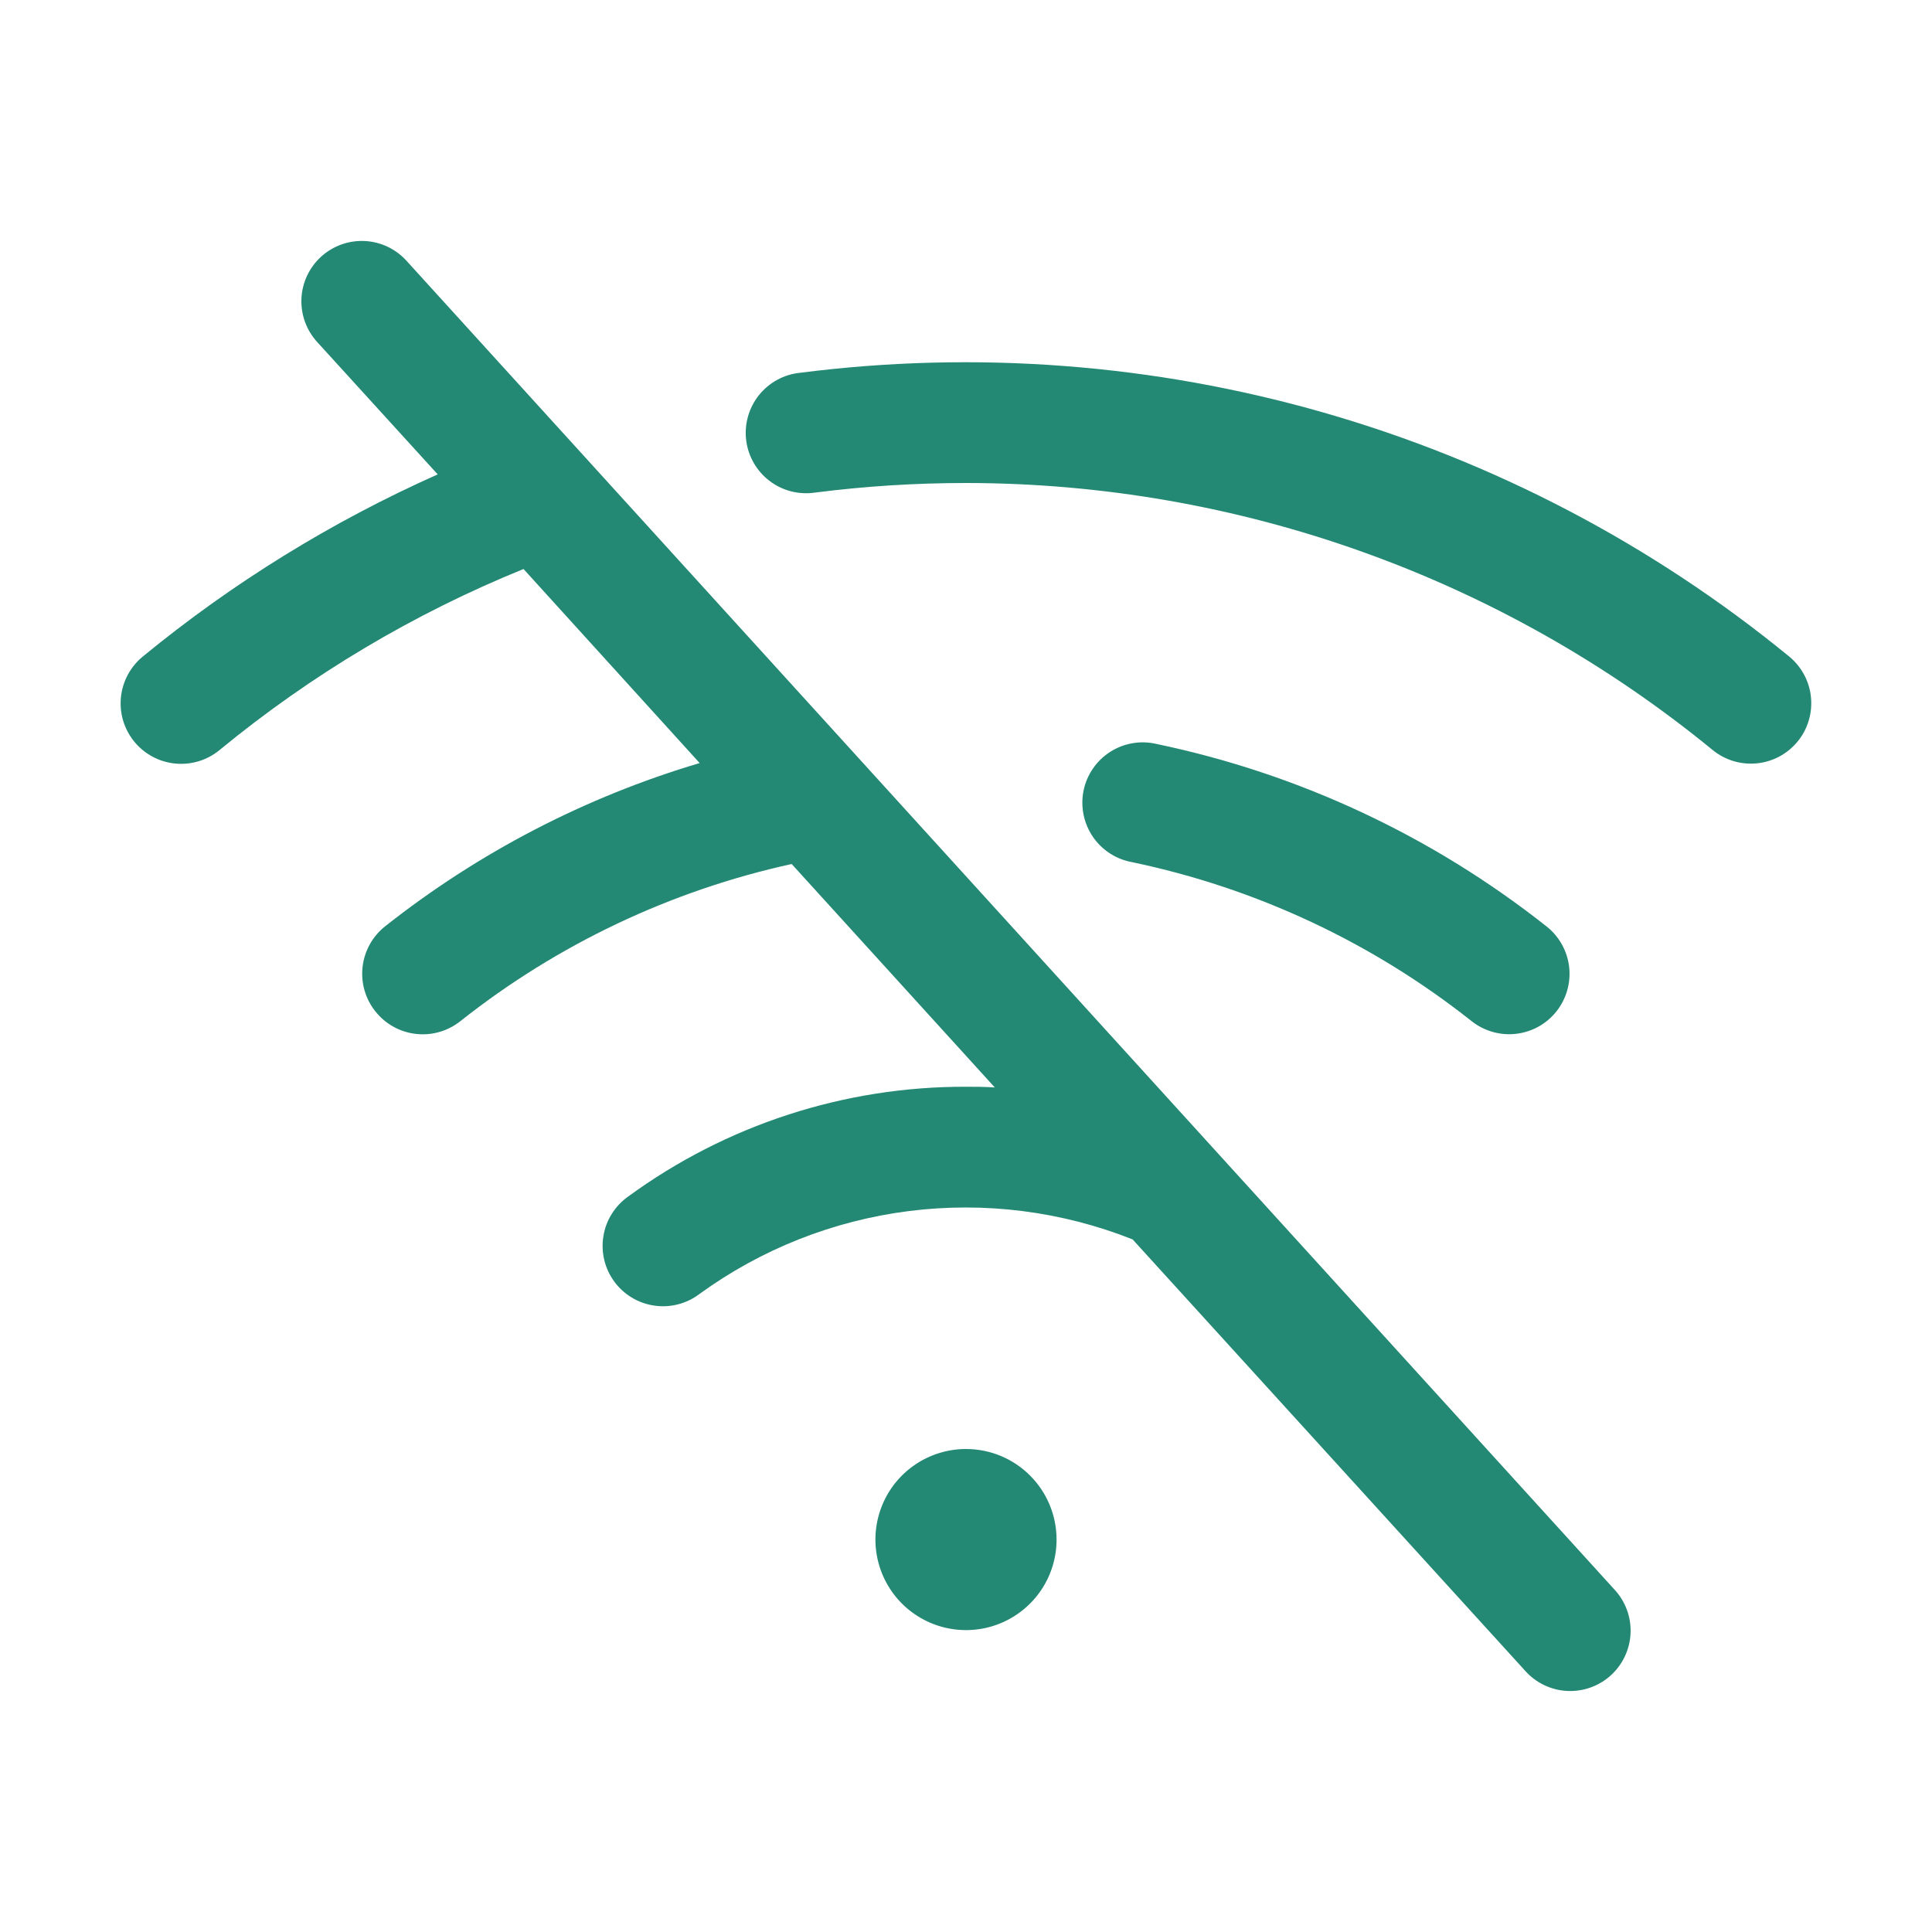 <svg xmlns="http://www.w3.org/2000/svg" width="48" height="48" viewBox="0 0 48 48" fill="none">
  <path d="M40.11 39.491C40.245 39.636 40.35 39.807 40.419 39.993C40.488 40.179 40.519 40.377 40.511 40.576C40.502 40.774 40.455 40.969 40.371 41.148C40.287 41.328 40.168 41.489 40.021 41.623C39.874 41.757 39.702 41.859 39.515 41.926C39.328 41.993 39.13 42.021 38.931 42.011C38.733 42 38.539 41.95 38.36 41.864C38.182 41.778 38.022 41.657 37.89 41.508L28.14 30.793C26.377 30.093 24.465 29.851 22.583 30.088C20.701 30.326 18.91 31.035 17.376 32.15C17.217 32.27 17.035 32.358 16.842 32.407C16.649 32.456 16.448 32.467 16.252 32.437C16.054 32.408 15.865 32.34 15.695 32.237C15.524 32.134 15.376 31.998 15.259 31.837C15.142 31.676 15.057 31.493 15.012 31.299C14.966 31.105 14.959 30.904 14.992 30.708C15.024 30.511 15.095 30.323 15.202 30.155C15.308 29.986 15.446 29.84 15.609 29.726C18.044 27.946 20.984 26.991 24 27C24.24 27 24.478 27 24.716 27.018L19.669 21.466C16.664 22.126 13.849 23.461 11.438 25.37C11.283 25.493 11.105 25.585 10.915 25.639C10.725 25.694 10.526 25.71 10.33 25.687C10.133 25.664 9.944 25.603 9.771 25.506C9.598 25.41 9.447 25.28 9.324 25.125C9.077 24.814 8.963 24.417 9.008 24.023C9.053 23.628 9.252 23.267 9.562 23.019C11.887 21.18 14.542 19.802 17.383 18.958L13.007 14.137C10.276 15.246 7.728 16.764 5.452 18.637C5.3 18.762 5.124 18.856 4.935 18.913C4.746 18.97 4.548 18.99 4.351 18.97C4.155 18.951 3.964 18.893 3.79 18.799C3.616 18.706 3.463 18.58 3.337 18.427C3.212 18.274 3.119 18.099 3.061 17.91C3.004 17.721 2.985 17.523 3.004 17.326C3.044 16.93 3.239 16.565 3.547 16.312C5.776 14.482 8.241 12.96 10.875 11.786L7.89 8.508C7.755 8.363 7.65 8.192 7.581 8.006C7.512 7.82 7.481 7.622 7.489 7.424C7.497 7.225 7.545 7.031 7.629 6.851C7.713 6.671 7.832 6.51 7.979 6.376C8.126 6.243 8.298 6.14 8.485 6.073C8.672 6.007 8.87 5.978 9.068 5.988C9.267 5.999 9.461 6.049 9.64 6.135C9.818 6.222 9.978 6.342 10.11 6.491L40.11 39.491ZM24 36C23.555 36 23.12 36.132 22.75 36.379C22.38 36.626 22.091 36.977 21.921 37.389C21.751 37.8 21.706 38.252 21.793 38.689C21.88 39.125 22.094 39.526 22.409 39.841C22.724 40.155 23.125 40.37 23.561 40.456C23.997 40.543 24.45 40.499 24.861 40.328C25.272 40.158 25.623 39.87 25.871 39.5C26.118 39.13 26.25 38.695 26.25 38.25C26.25 37.653 26.013 37.081 25.591 36.659C25.169 36.237 24.597 36 24 36ZM44.453 16.312C41.051 13.527 37.117 11.464 32.891 10.252C28.665 9.04 24.236 8.703 19.875 9.262C19.676 9.282 19.483 9.342 19.308 9.438C19.132 9.534 18.978 9.664 18.853 9.821C18.729 9.977 18.637 10.157 18.583 10.35C18.529 10.542 18.514 10.743 18.539 10.942C18.564 11.14 18.628 11.332 18.729 11.505C18.829 11.678 18.962 11.829 19.122 11.95C19.281 12.071 19.463 12.159 19.657 12.208C19.851 12.257 20.052 12.267 20.25 12.238C21.494 12.079 22.746 12 24 12C30.763 12.003 37.316 14.347 42.547 18.631C42.855 18.884 43.25 19.004 43.647 18.965C44.043 18.927 44.407 18.732 44.66 18.424C44.912 18.117 45.032 17.721 44.993 17.325C44.955 16.929 44.76 16.565 44.453 16.312ZM36.562 25.37C36.717 25.493 36.894 25.583 37.083 25.637C37.273 25.691 37.471 25.708 37.667 25.685C37.862 25.662 38.052 25.601 38.224 25.506C38.396 25.41 38.548 25.281 38.67 25.127C38.792 24.972 38.883 24.795 38.937 24.606C38.991 24.416 39.007 24.218 38.985 24.022C38.962 23.827 38.901 23.637 38.805 23.465C38.709 23.293 38.581 23.141 38.426 23.019C35.589 20.774 32.268 19.22 28.727 18.482C28.532 18.437 28.33 18.431 28.133 18.466C27.936 18.5 27.748 18.573 27.579 18.682C27.411 18.79 27.266 18.93 27.153 19.096C27.04 19.261 26.961 19.446 26.921 19.642C26.881 19.838 26.881 20.04 26.92 20.236C26.959 20.433 27.037 20.619 27.149 20.785C27.261 20.95 27.405 21.092 27.573 21.201C27.74 21.31 27.928 21.384 28.125 21.42C31.206 22.064 34.095 23.416 36.562 25.37Z" fill="#238874"/>
</svg>